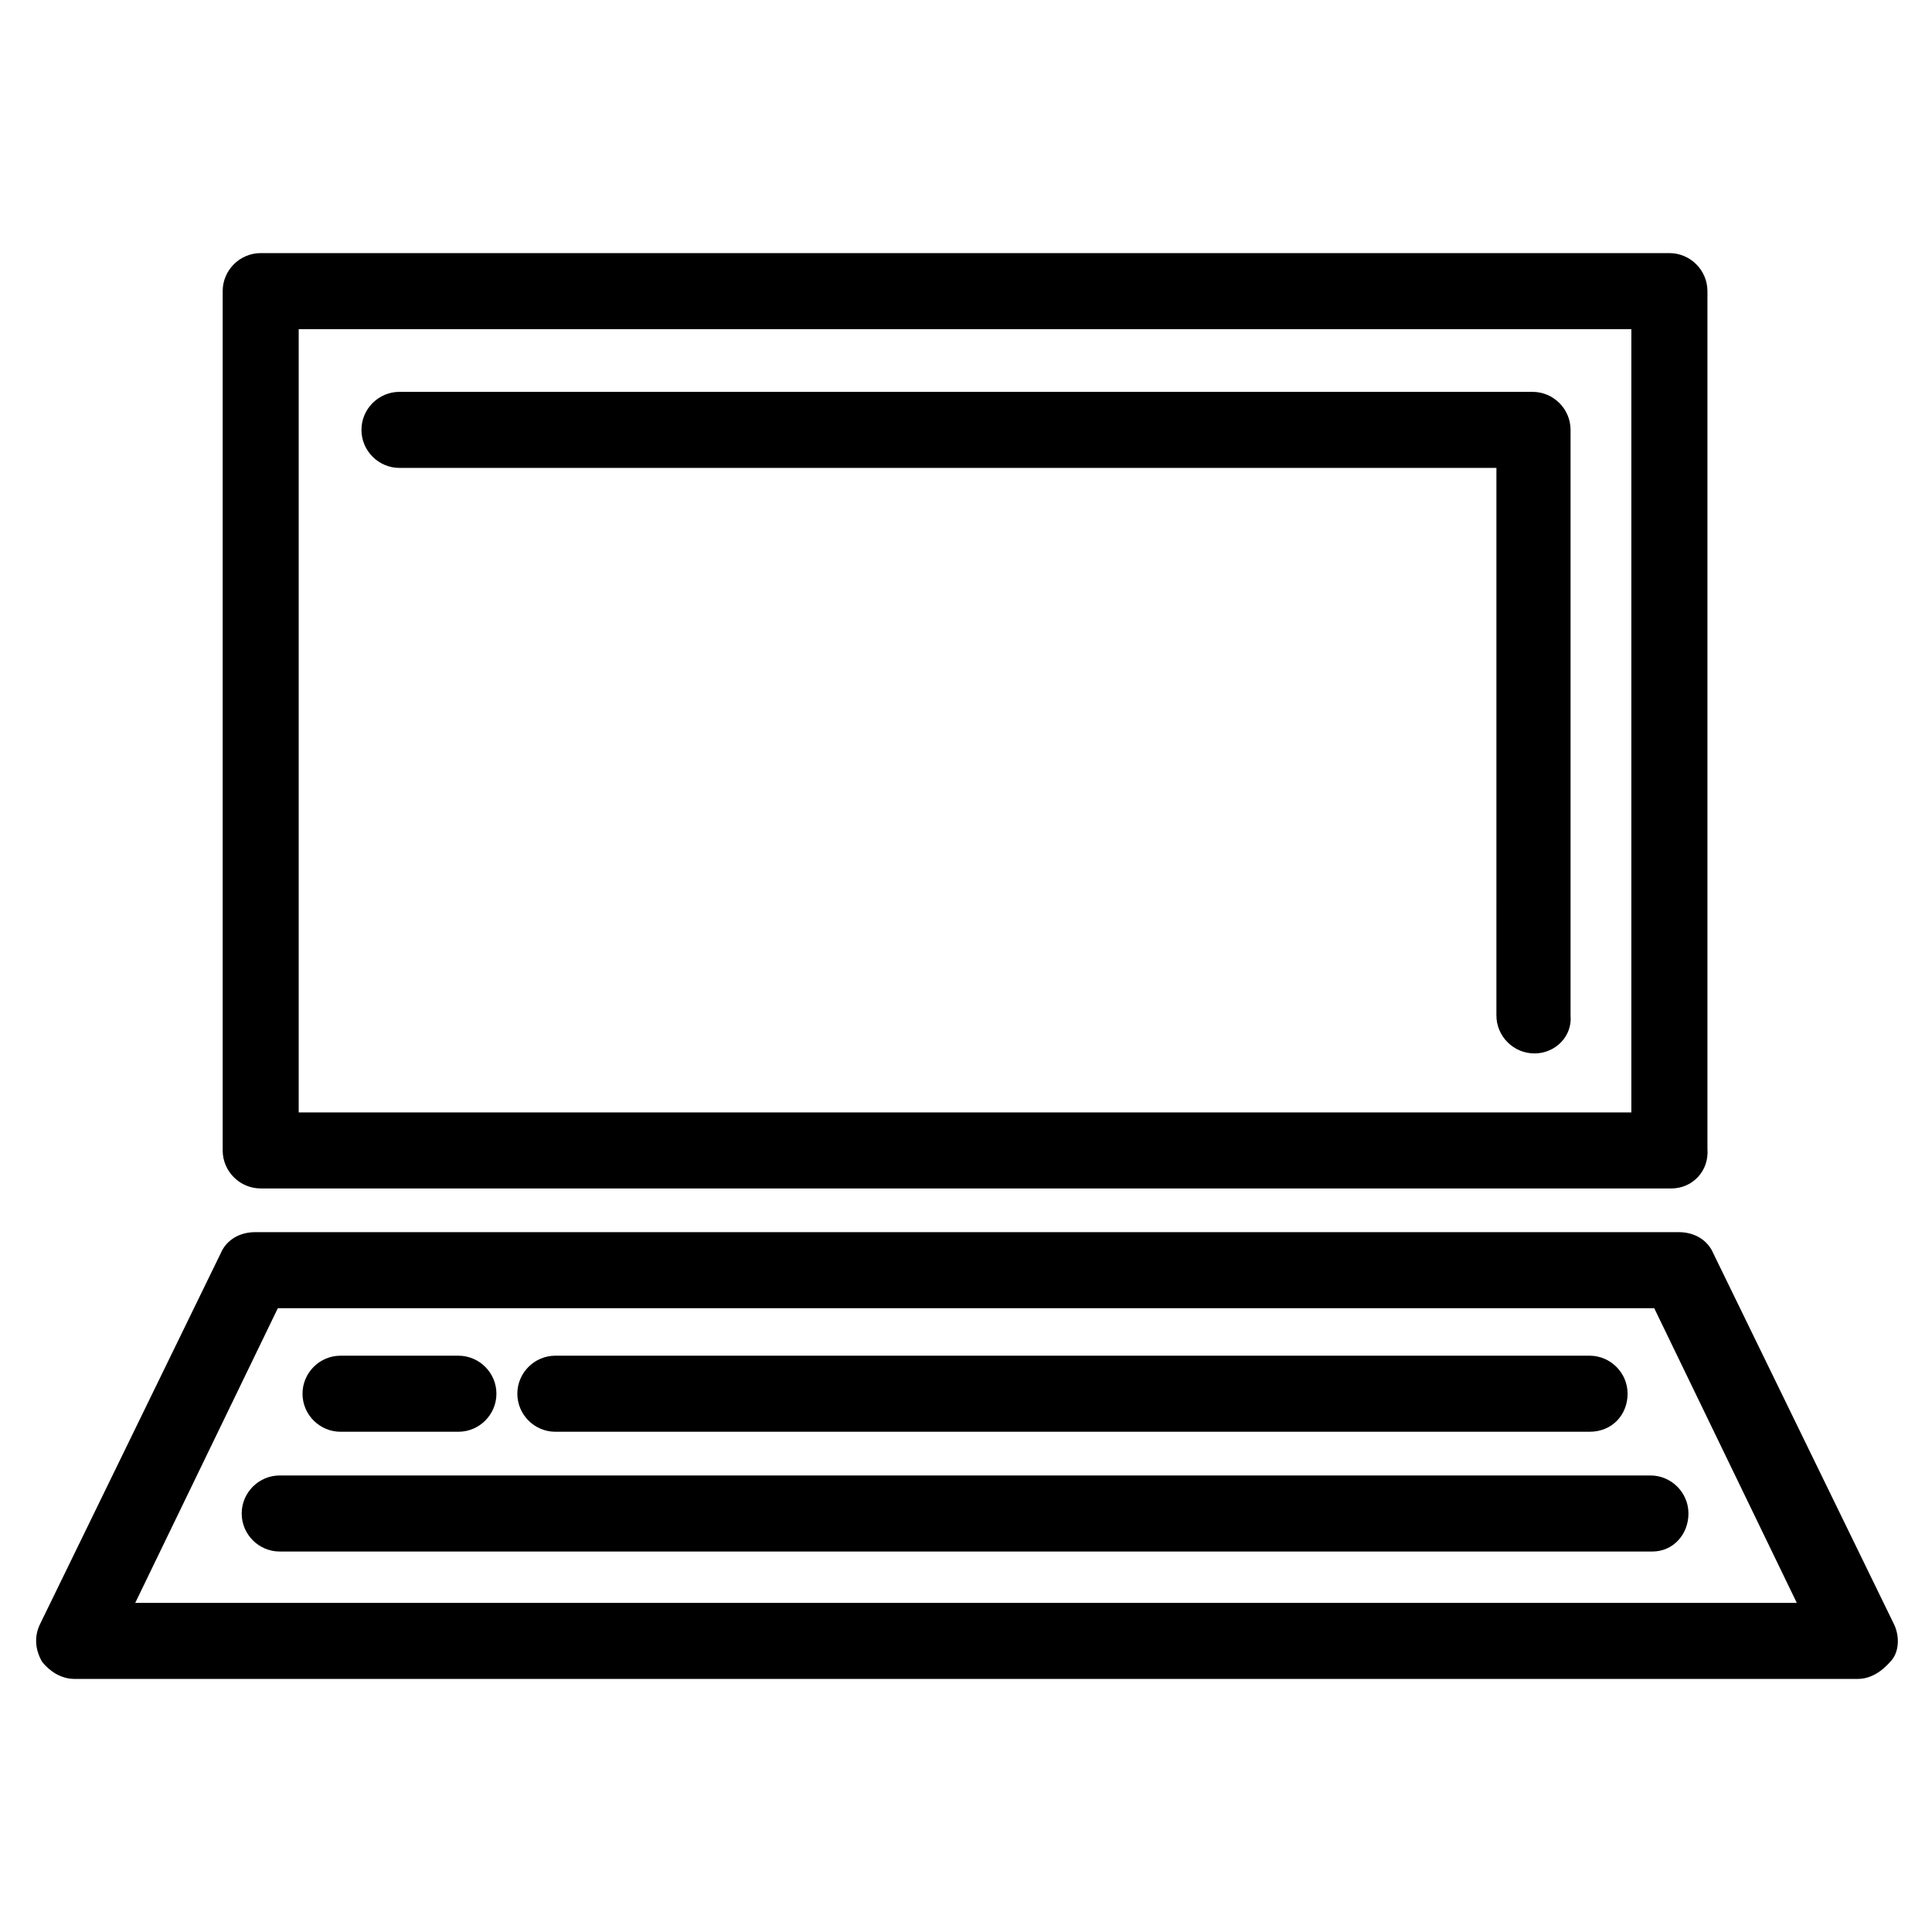 <?xml version="1.0" encoding="UTF-8"?>
<!-- The Best Svg Icon site in the world: iconSvg.co, Visit us! https://iconsvg.co -->
<svg fill="#000000" width="800px" height="800px" version="1.1" viewBox="144 144 512 512" xmlns="http://www.w3.org/2000/svg">
 <g>
  <path d="m586.91 458.95h-373.82c-5.543 0-10.078-4.535-10.078-10.078v-227.72c0-5.543 4.535-10.078 10.078-10.078h373.32c5.543 0 10.078 4.535 10.078 10.078v227.22c0.5 6.047-4.035 10.582-9.578 10.582zm-363.75-20.152h353.17v-207.57h-353.17z"/>
  <path d="m636.29 588.93h-472.57c-3.527 0-6.551-2.016-8.566-4.535-2.012-3.523-2.012-7.051-0.5-10.074l47.863-98.242c1.512-3.527 5.039-5.543 9.07-5.543h377.35c4.031 0 7.559 2.016 9.07 5.543l47.863 98.242c1.512 3.023 1.512 7.055-0.504 9.574-2.523 3.019-5.547 5.035-9.074 5.035zm-456.45-20.152h440.33l-37.781-78.09h-364.76z"/>
  <path d="m265.48 523.43h-31.234c-5.543 0-10.078-4.535-10.078-10.078s4.535-10.078 10.078-10.078h31.234c5.543 0 10.078 4.535 10.078 10.078s-4.535 10.078-10.078 10.078z"/>
  <path d="m565.25 523.43h-274.07c-5.543 0-10.078-4.535-10.078-10.078s4.535-10.078 10.078-10.078h274.07c5.543 0 10.078 4.535 10.078 10.078-0.004 5.543-4.035 10.078-10.082 10.078z"/>
  <path d="m581.88 555.17h-363.75c-5.543 0-10.078-4.535-10.078-10.078s4.535-10.078 10.078-10.078h363.25c5.543 0 10.078 4.535 10.078 10.078-0.004 5.543-4.035 10.078-9.574 10.078z"/>
  <path d="m550.64 423.17c-5.543 0-10.078-4.535-10.078-10.078l0.004-145.09h-290.7c-5.543 0-10.078-4.535-10.078-10.078s4.535-10.078 10.078-10.078h300.27c5.543 0 10.078 4.535 10.078 10.078v155.17c0.504 5.547-4.031 10.078-9.574 10.078z"/>
 </g>
</svg>